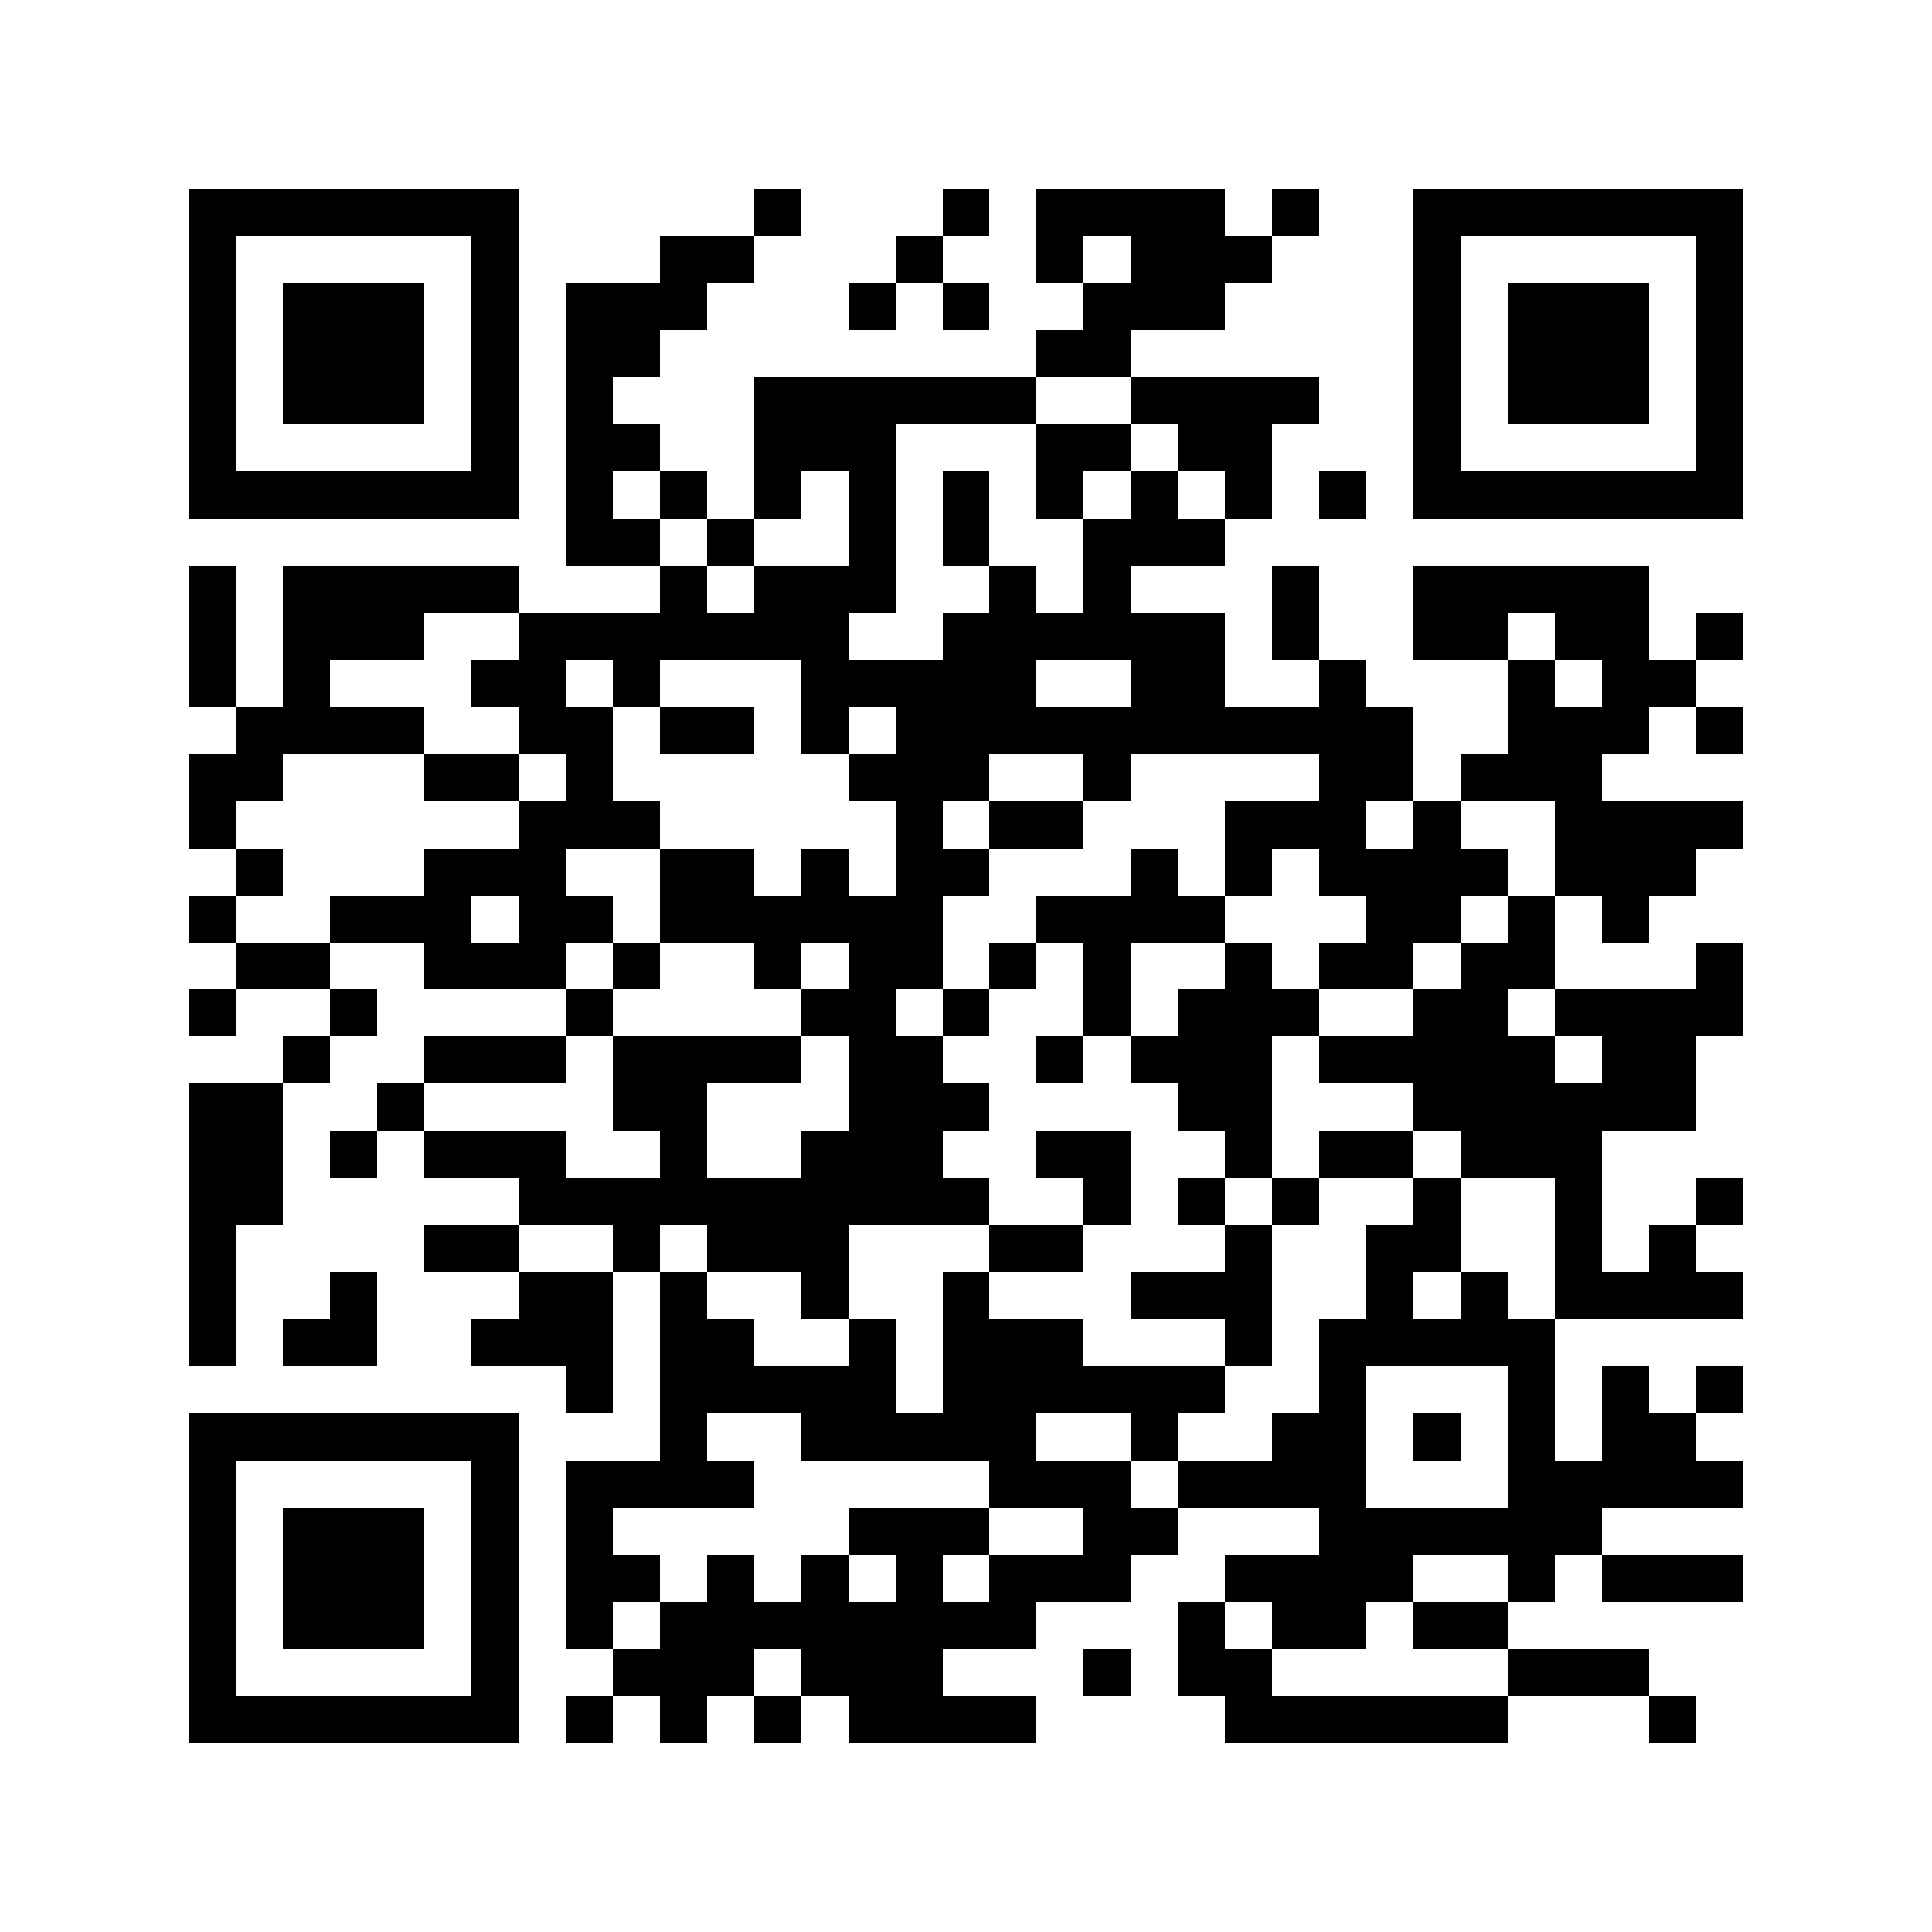 <svg xmlns="http://www.w3.org/2000/svg" width="150" height="150" viewBox="0 0 41 41" shape-rendering="crispEdges"><path fill="#ffffff" d="M0 0h41v41H0z"/><path stroke="#000000" d="M4 4.5h7m5 0h1m3 0h1m1 0h4m1 0h1m2 0h7M4 5.5h1m5 0h1m3 0h2m3 0h1m2 0h1m1 0h3m3 0h1m5 0h1M4 6.5h1m1 0h3m1 0h1m1 0h3m3 0h1m1 0h1m2 0h3m4 0h1m1 0h3m1 0h1M4 7.5h1m1 0h3m1 0h1m1 0h2m8 0h2m6 0h1m1 0h3m1 0h1M4 8.5h1m1 0h3m1 0h1m1 0h1m3 0h6m2 0h4m2 0h1m1 0h3m1 0h1M4 9.5h1m5 0h1m1 0h2m2 0h3m3 0h2m1 0h2m3 0h1m5 0h1M4 10.5h7m1 0h1m1 0h1m1 0h1m1 0h1m1 0h1m1 0h1m1 0h1m1 0h1m1 0h1m1 0h7M12 11.5h2m1 0h1m2 0h1m1 0h1m2 0h3M4 12.5h1m1 0h5m3 0h1m1 0h3m2 0h1m1 0h1m3 0h1m2 0h5M4 13.5h1m1 0h3m2 0h7m2 0h6m1 0h1m2 0h2m1 0h2m1 0h1M4 14.5h1m1 0h1m3 0h2m1 0h1m3 0h5m2 0h2m2 0h1m3 0h1m1 0h2M5 15.5h4m2 0h2m1 0h2m1 0h1m1 0h11m2 0h3m1 0h1M4 16.5h2m3 0h2m1 0h1m5 0h3m2 0h1m4 0h2m1 0h3M4 17.5h1m6 0h3m5 0h1m1 0h2m3 0h3m1 0h1m2 0h4M5 18.5h1m3 0h3m2 0h2m1 0h1m1 0h2m3 0h1m1 0h1m1 0h4m1 0h3M4 19.5h1m2 0h3m1 0h2m1 0h6m2 0h4m3 0h2m1 0h1m1 0h1M5 20.5h2m2 0h3m1 0h1m2 0h1m1 0h2m1 0h1m1 0h1m2 0h1m1 0h2m1 0h2m3 0h1M4 21.5h1m2 0h1m4 0h1m4 0h2m1 0h1m2 0h1m1 0h3m2 0h2m1 0h4M6 22.5h1m2 0h3m1 0h4m1 0h2m2 0h1m1 0h3m1 0h5m1 0h2M4 23.5h2m2 0h1m4 0h2m3 0h3m4 0h2m3 0h6M4 24.5h2m1 0h1m1 0h3m2 0h1m2 0h3m2 0h2m2 0h1m1 0h2m1 0h3M4 25.5h2m5 0h10m2 0h1m1 0h1m1 0h1m2 0h1m2 0h1m2 0h1M4 26.5h1m4 0h2m2 0h1m1 0h3m3 0h2m3 0h1m2 0h2m2 0h1m1 0h1M4 27.5h1m2 0h1m3 0h2m1 0h1m2 0h1m2 0h1m3 0h3m2 0h1m1 0h1m1 0h4M4 28.5h1m1 0h2m2 0h3m1 0h2m2 0h1m1 0h3m3 0h1m1 0h5M12 29.5h1m1 0h5m1 0h6m2 0h1m3 0h1m1 0h1m1 0h1M4 30.5h7m3 0h1m2 0h5m2 0h1m2 0h2m1 0h1m1 0h1m1 0h2M4 31.5h1m5 0h1m1 0h4m5 0h3m1 0h4m3 0h5M4 32.5h1m1 0h3m1 0h1m1 0h1m5 0h3m2 0h2m3 0h6M4 33.5h1m1 0h3m1 0h1m1 0h2m1 0h1m1 0h1m1 0h1m1 0h3m2 0h4m2 0h1m1 0h3M4 34.5h1m1 0h3m1 0h1m1 0h1m1 0h8m3 0h1m1 0h2m1 0h2M4 35.5h1m5 0h1m2 0h3m1 0h3m3 0h1m1 0h2m5 0h3M4 36.5h7m1 0h1m1 0h1m1 0h1m1 0h4m4 0h6m3 0h1"/></svg>
